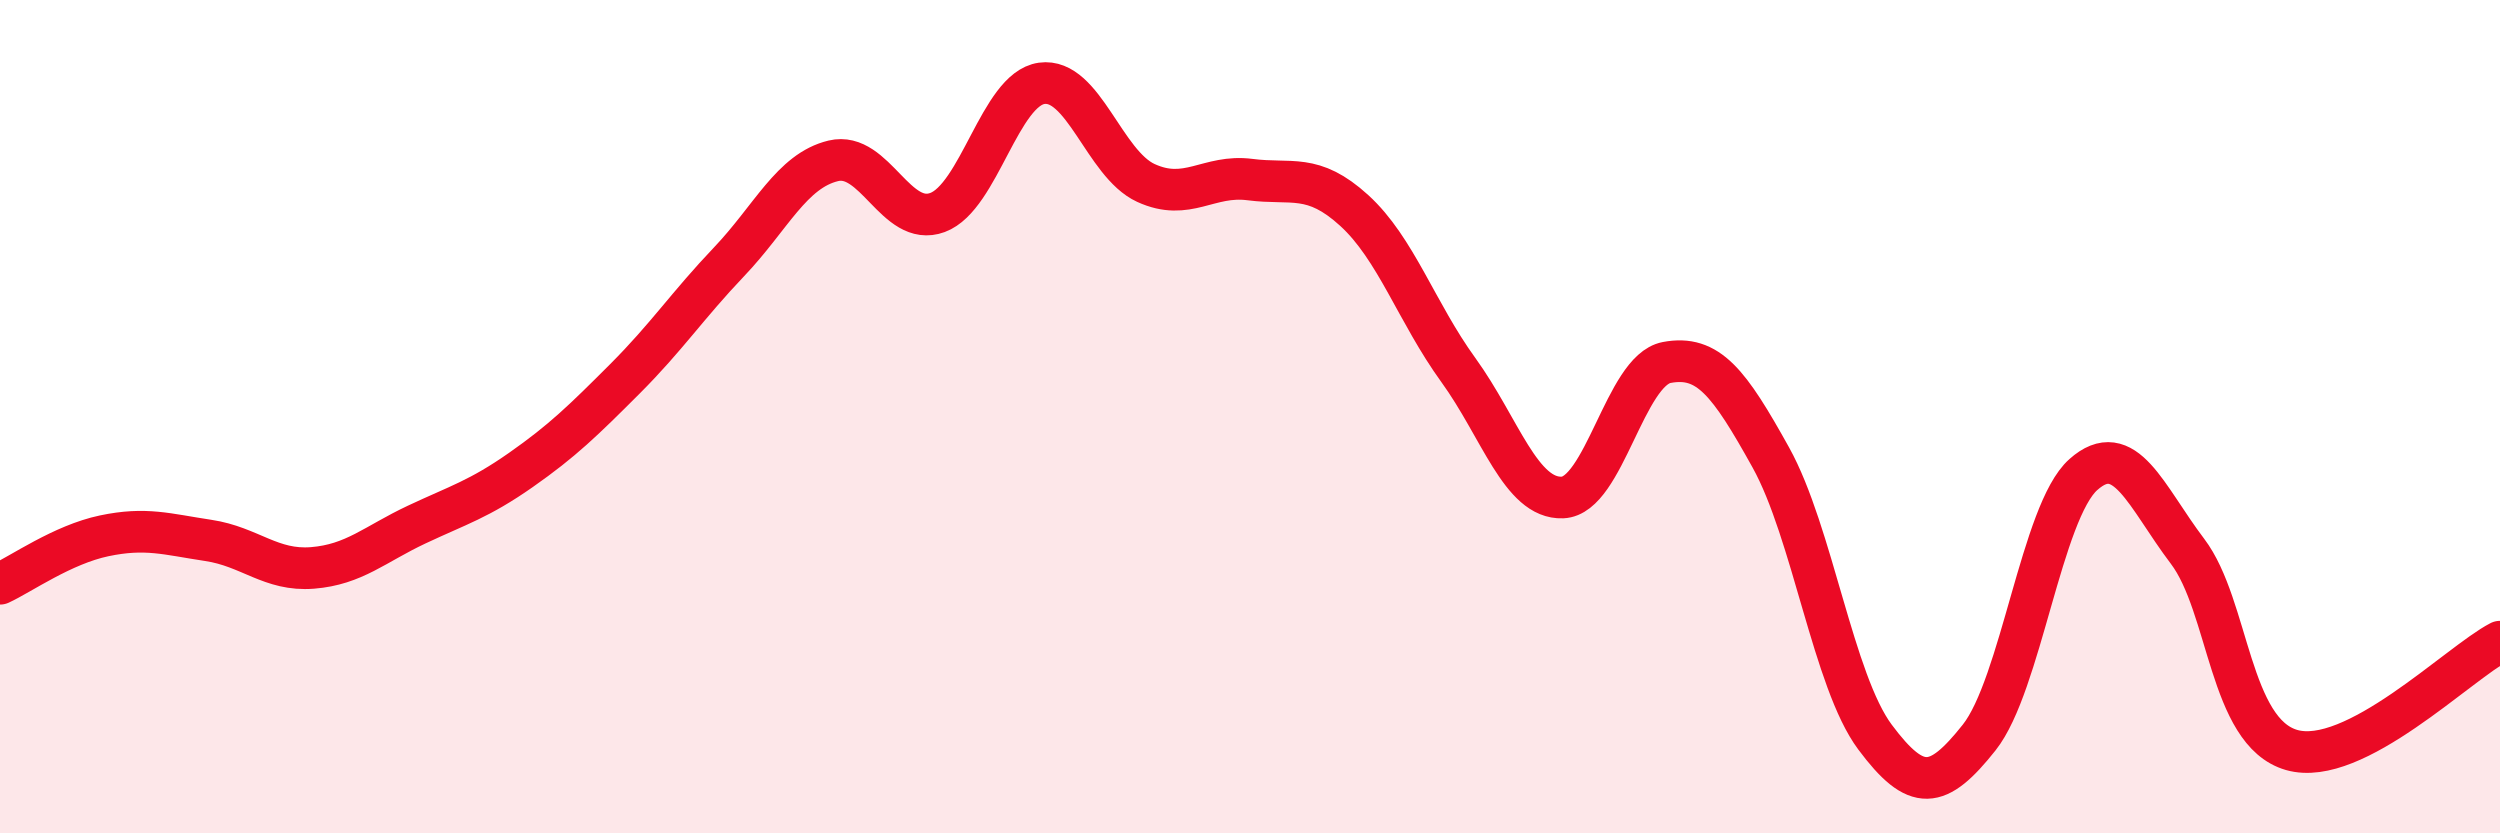 
    <svg width="60" height="20" viewBox="0 0 60 20" xmlns="http://www.w3.org/2000/svg">
      <path
        d="M 0,14.01 C 0.5,13.78 1.5,13.07 2.5,12.86 C 3.5,12.65 4,12.82 5,12.97 C 6,13.12 6.5,13.71 7.5,13.63 C 8.5,13.55 9,13.06 10,12.59 C 11,12.12 11.5,11.98 12.5,11.28 C 13.5,10.58 14,10.09 15,9.09 C 16,8.09 16.5,7.33 17.5,6.28 C 18.5,5.23 19,4.1 20,3.86 C 21,3.62 21.5,5.47 22.5,5.1 C 23.5,4.73 24,2.14 25,2 C 26,1.86 26.5,3.93 27.5,4.39 C 28.5,4.85 29,4.18 30,4.31 C 31,4.44 31.5,4.14 32.5,5.05 C 33.5,5.96 34,7.5 35,8.88 C 36,10.26 36.5,11.98 37.5,11.94 C 38.5,11.9 39,8.89 40,8.7 C 41,8.51 41.5,9.18 42.5,10.98 C 43.5,12.78 44,16.35 45,17.69 C 46,19.03 46.5,18.96 47.5,17.7 C 48.5,16.44 49,12.28 50,11.39 C 51,10.5 51.5,11.91 52.5,13.23 C 53.5,14.55 53.5,17.57 55,18 C 56.5,18.43 59,15.92 60,15.4L60 20L0 20Z"
        fill="#EB0A25"
        opacity="0.1"
        stroke-linecap="round"
        stroke-linejoin="round"
      />
      <path
        d="M 0,14.01 C 0.5,13.78 1.5,13.07 2.5,12.86 C 3.5,12.65 4,12.82 5,12.97 C 6,13.12 6.5,13.71 7.5,13.63 C 8.5,13.55 9,13.06 10,12.59 C 11,12.12 11.5,11.98 12.5,11.28 C 13.5,10.58 14,10.09 15,9.09 C 16,8.09 16.5,7.33 17.5,6.28 C 18.5,5.23 19,4.1 20,3.86 C 21,3.62 21.5,5.47 22.5,5.1 C 23.5,4.73 24,2.14 25,2 C 26,1.86 26.5,3.93 27.5,4.39 C 28.5,4.85 29,4.18 30,4.31 C 31,4.44 31.5,4.14 32.5,5.05 C 33.5,5.96 34,7.5 35,8.88 C 36,10.26 36.5,11.98 37.5,11.94 C 38.5,11.9 39,8.89 40,8.7 C 41,8.51 41.5,9.18 42.5,10.98 C 43.5,12.78 44,16.35 45,17.69 C 46,19.03 46.5,18.96 47.5,17.7 C 48.5,16.44 49,12.28 50,11.39 C 51,10.5 51.5,11.91 52.5,13.23 C 53.5,14.55 53.5,17.57 55,18 C 56.5,18.43 59,15.92 60,15.4"
        stroke="#EB0A25"
        stroke-width="1"
        fill="none"
        stroke-linecap="round"
        stroke-linejoin="round"
      />
    </svg>
  